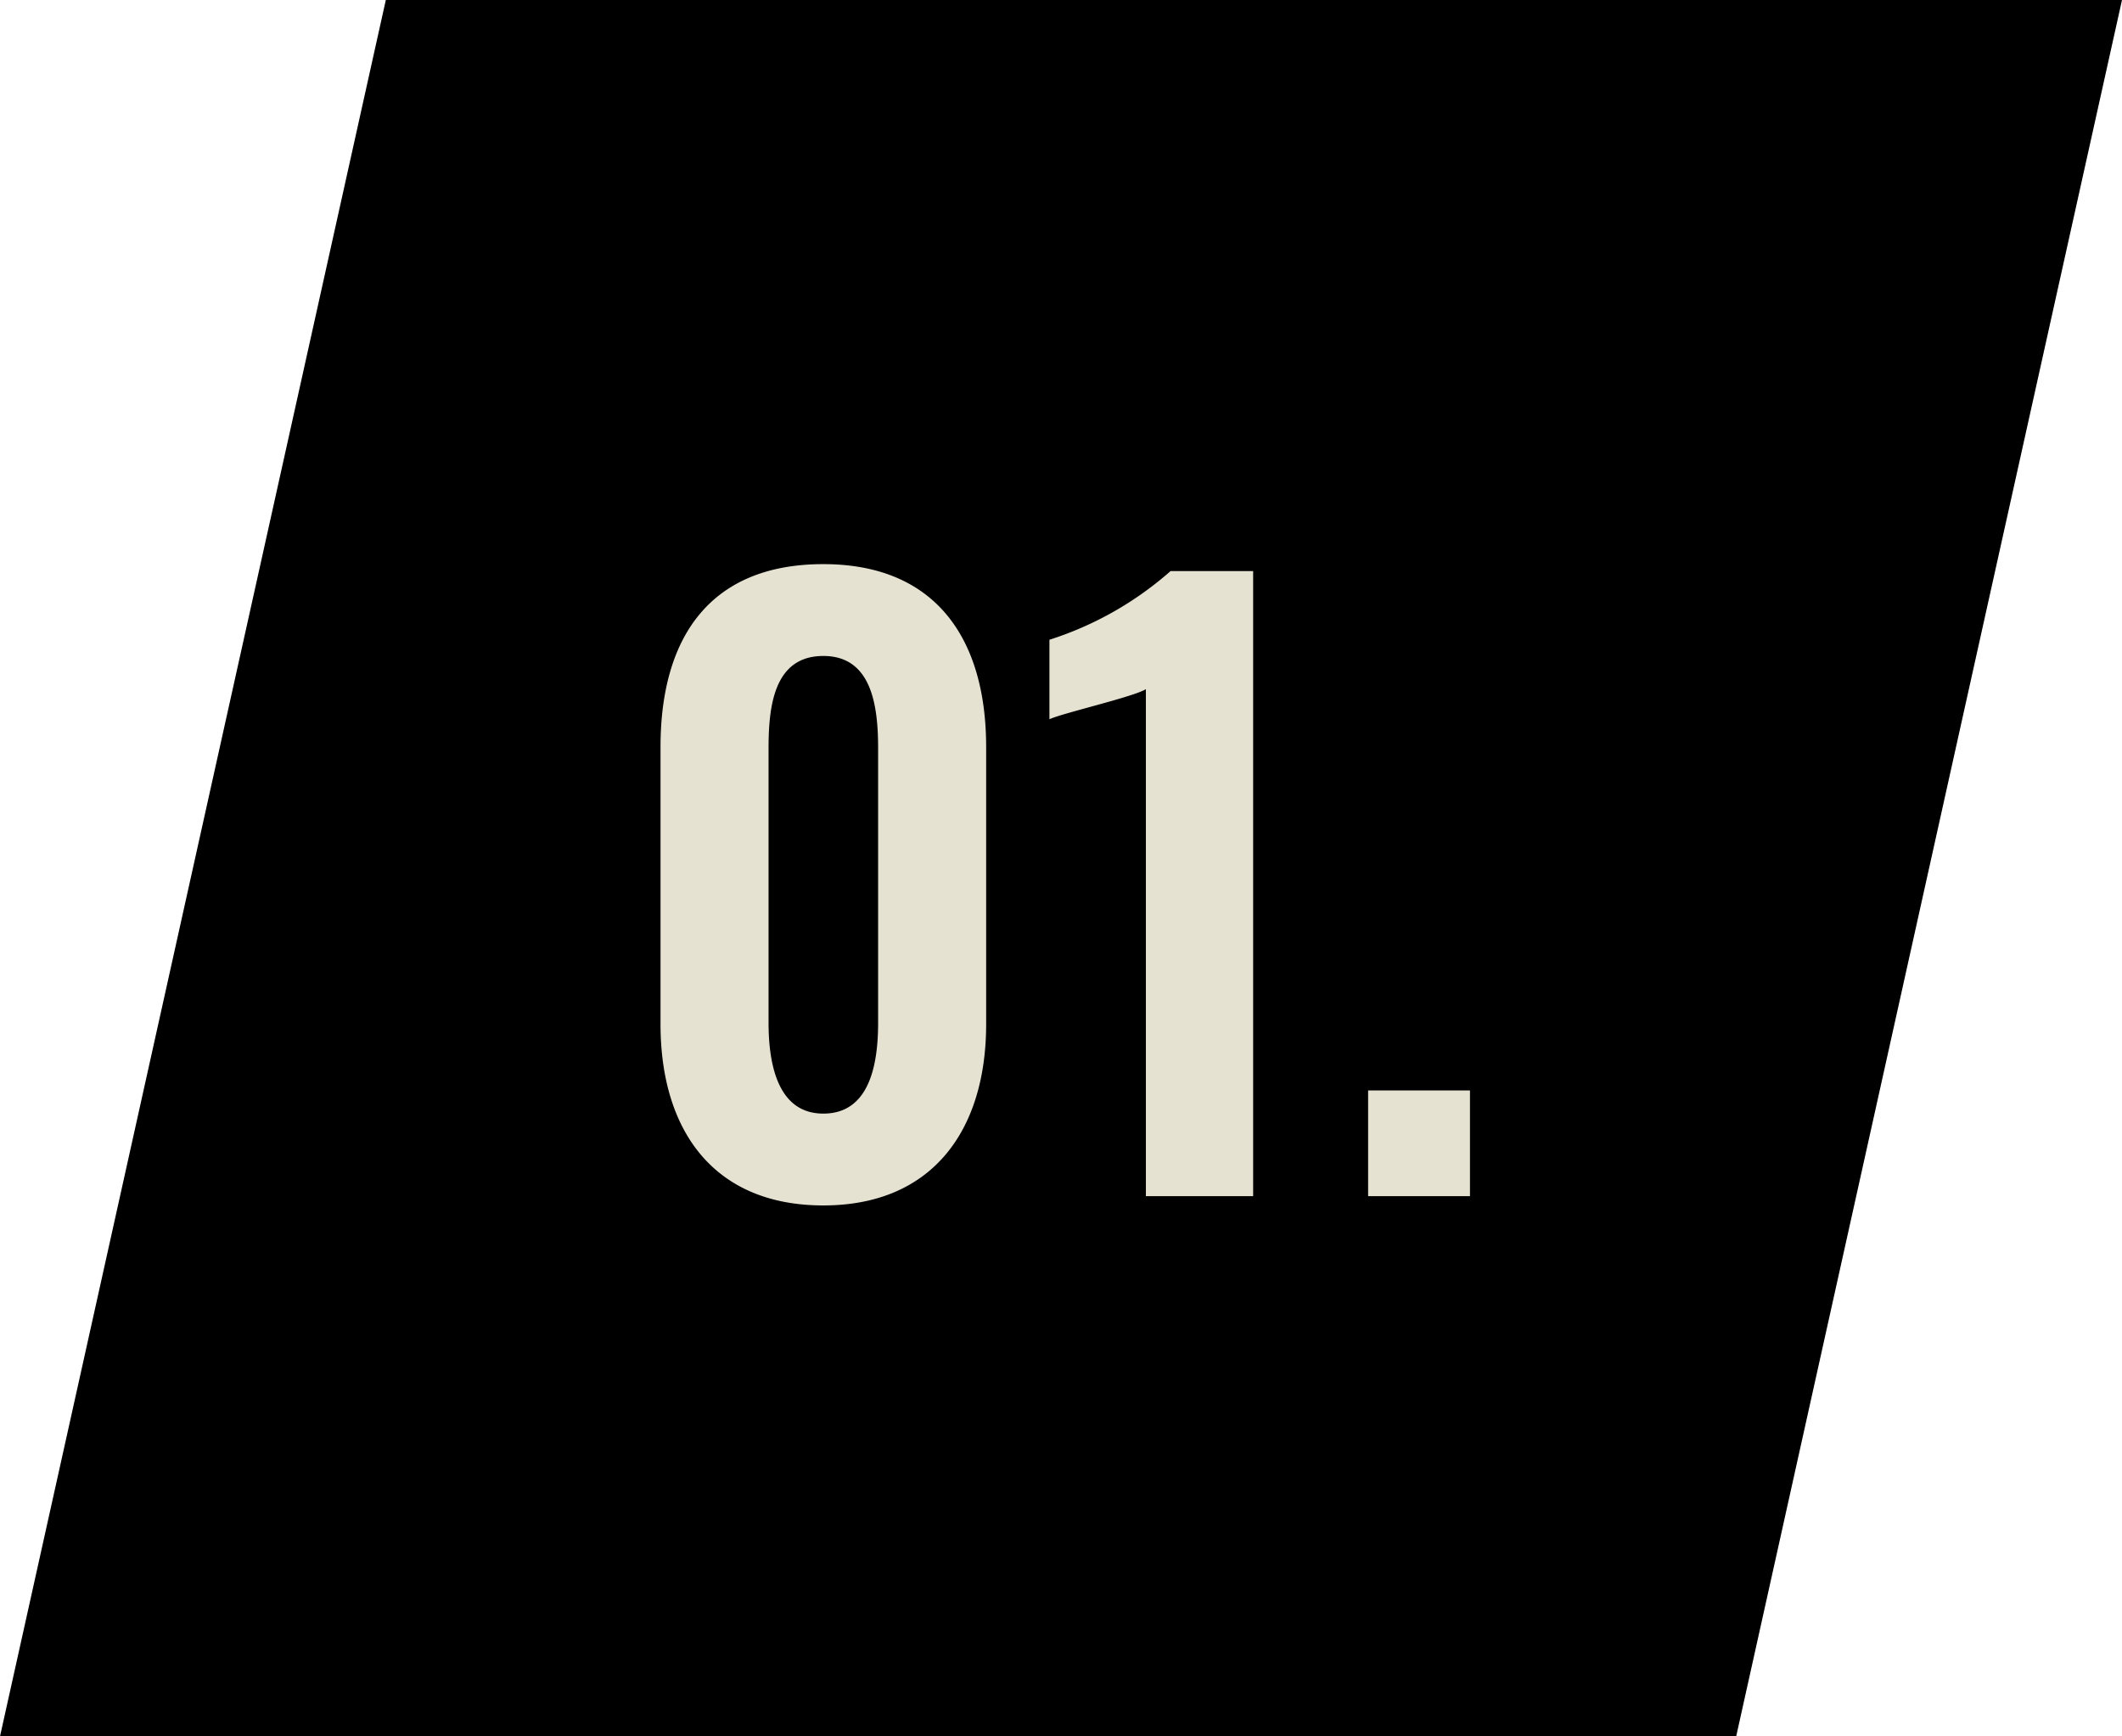 <svg xmlns="http://www.w3.org/2000/svg" width="55" height="45" viewBox="0 0 55 45">
  <g id="Group_8681" data-name="Group 8681" transform="translate(-140 -800)">
    <g id="Group_8671" data-name="Group 8671">
      <path id="Path_17944" data-name="Path 17944" d="M10,0H55L45,45H0Z" transform="translate(140 800)"/>
      <path id="Path_17945" data-name="Path 17945" d="M5.34.24c2.82,0,4.22-1.94,4.22-4.7v-7.18c0-2.82-1.32-4.74-4.22-4.74-2.94,0-4.22,1.9-4.22,4.74v7.18C1.12-1.7,2.5.24,5.34.24Zm0-2.38c-1.2,0-1.42-1.32-1.42-2.36v-7.1c0-1.1.14-2.4,1.42-2.4,1.26,0,1.42,1.3,1.42,2.4v7.1C6.76-3.46,6.56-2.14,5.34-2.14ZM13.7,0h2.78V-16.2H14.34a8.773,8.773,0,0,1-3.14,1.78v2.06c.34-.16,2.18-.58,2.5-.78Zm5.76,0H22.1V-2.74H19.46Z" transform="translate(156 831)" fill="#e6e2d2"/>
    </g>
  </g>
</svg>
